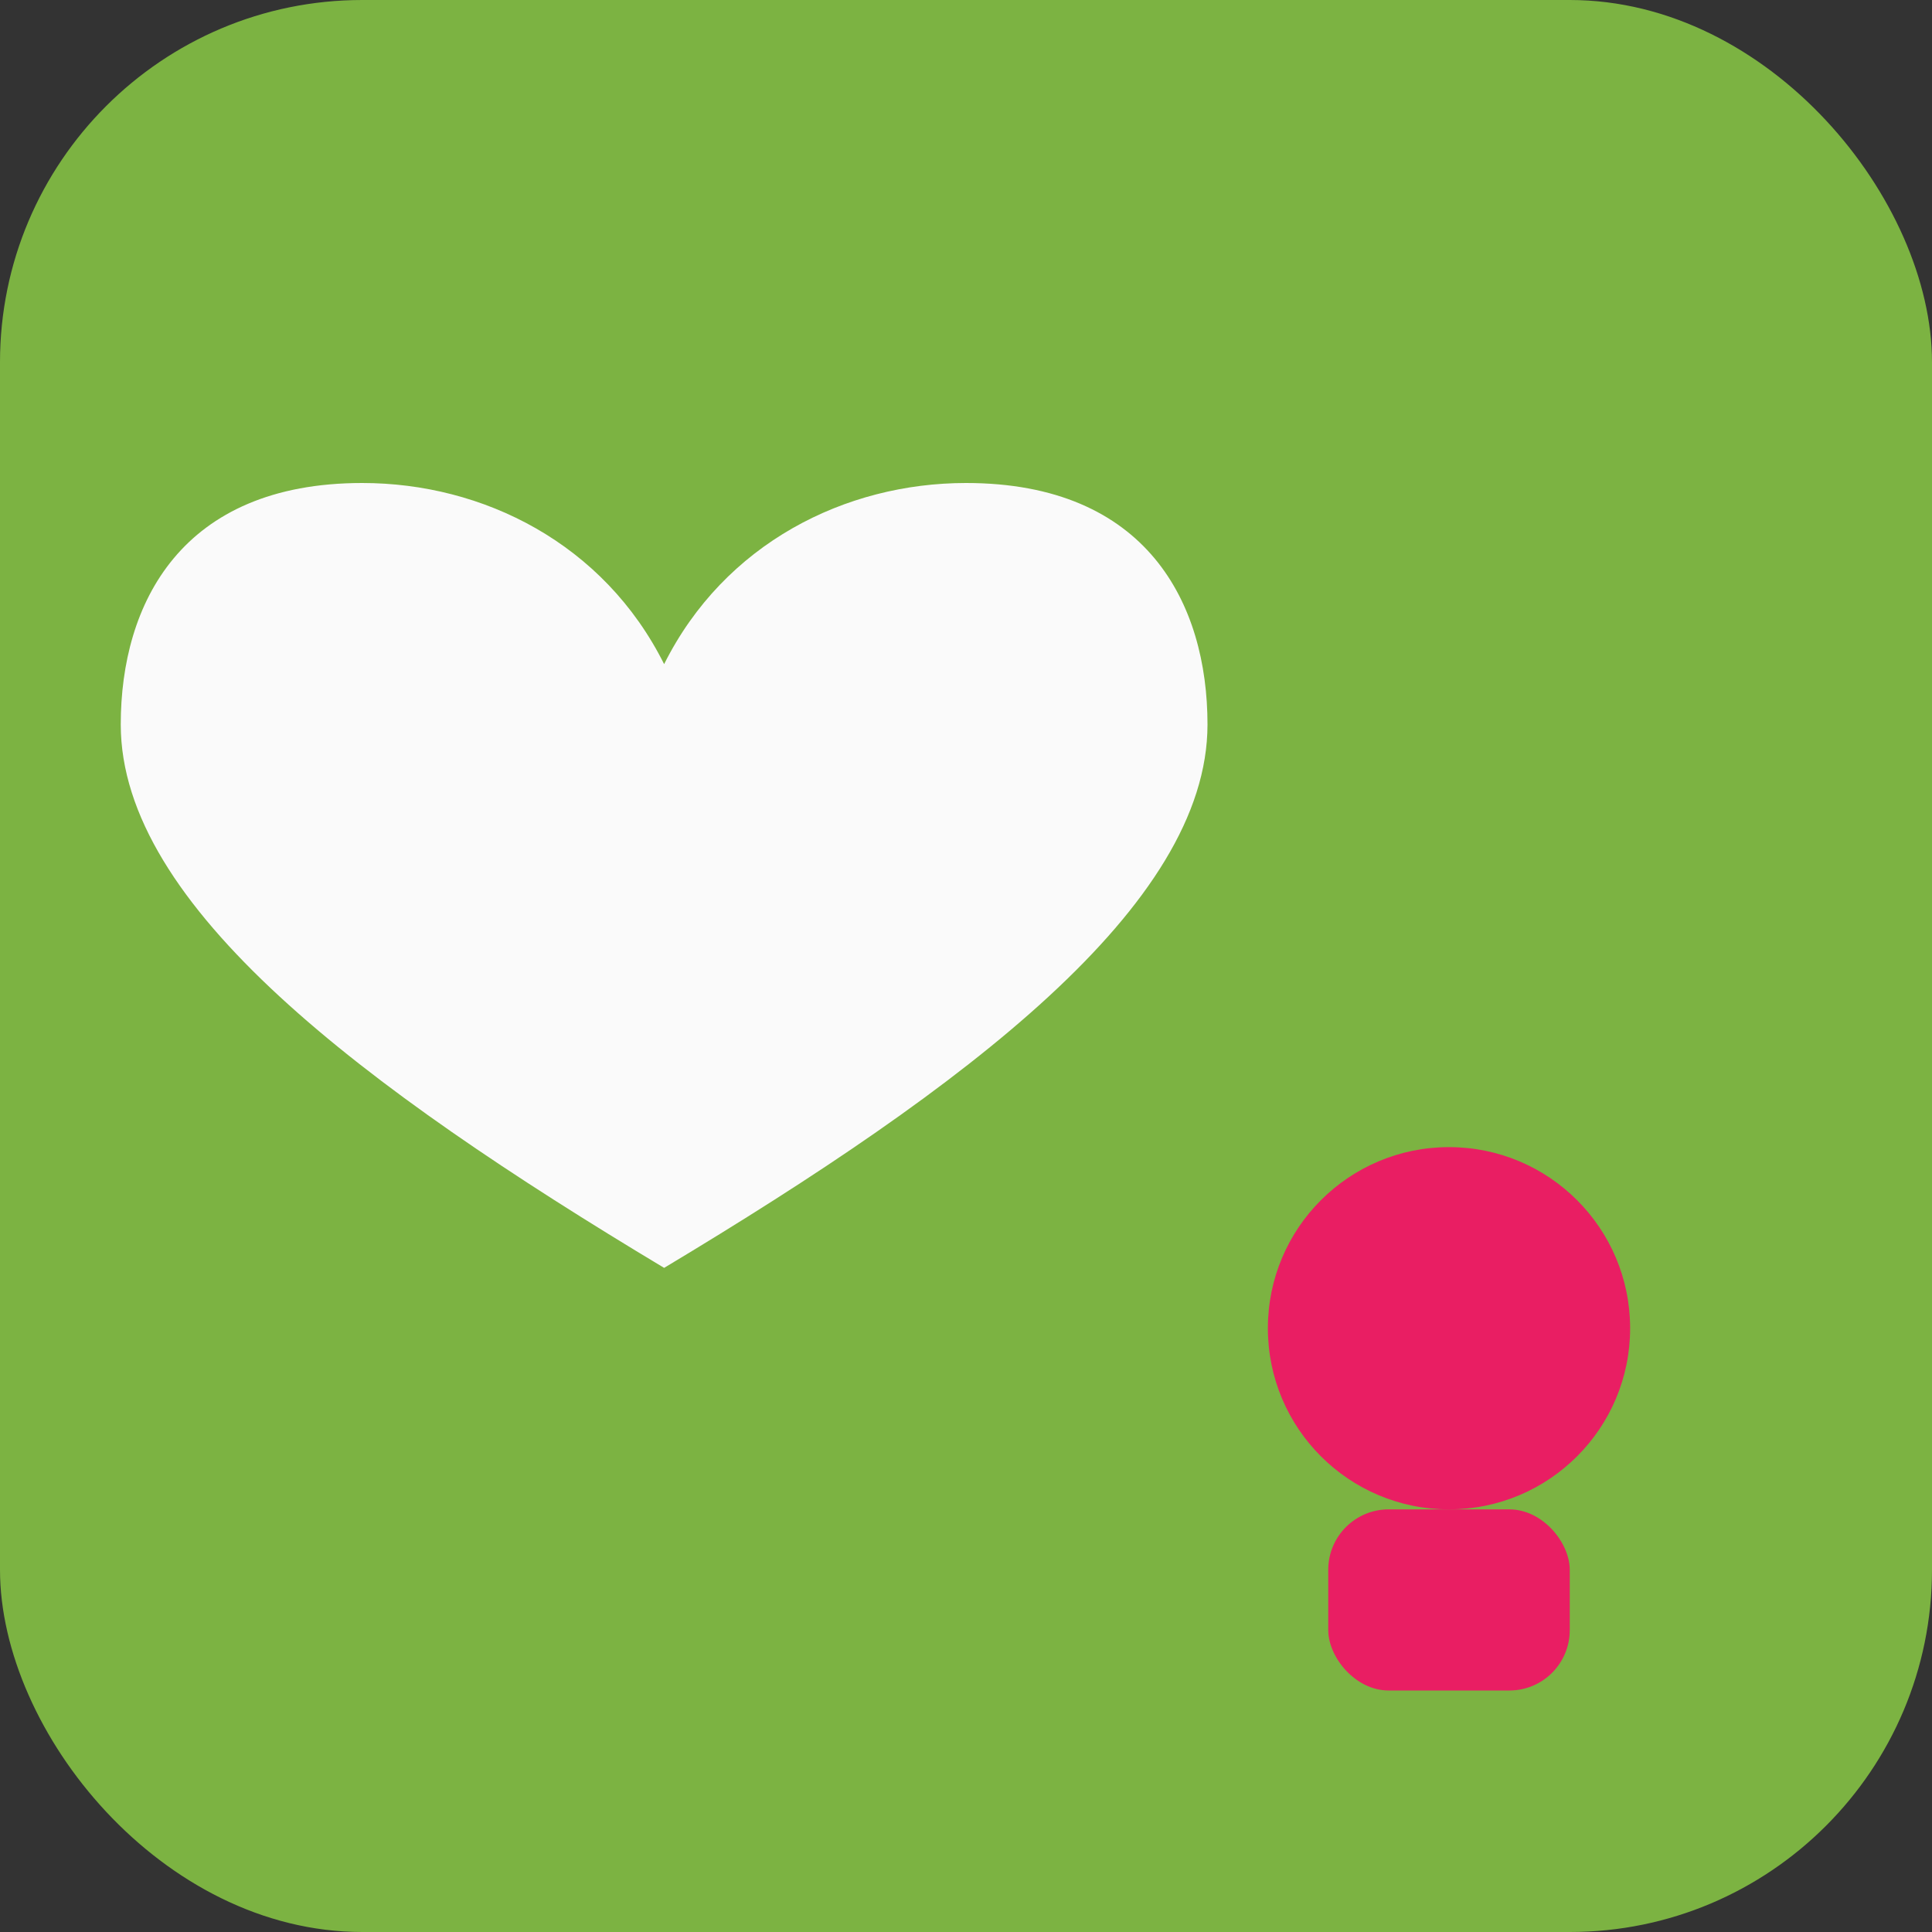<svg xmlns="http://www.w3.org/2000/svg" viewBox="0 0 32 32">
  <rect x="0" y="0" width="32" height="32" fill="#333333" stroke="none"/>
  <rect width="32" height="32" fill="#7CB342" rx="6"/>
  <path d="M16 8c-2 0-4 1-5 3-1-2-3-3-5-3-3 0-4 2-4 4 0 3 4 6 9 9 5-3 9-6 9-9 0-2-1-4-4-4z" fill="#FAFAFA"/>
  <circle cx="24" cy="22" r="3" fill="#E91E63"/>
  <rect x="22" y="25" width="4" height="3" fill="#E91E63" rx="1"/>
</svg>